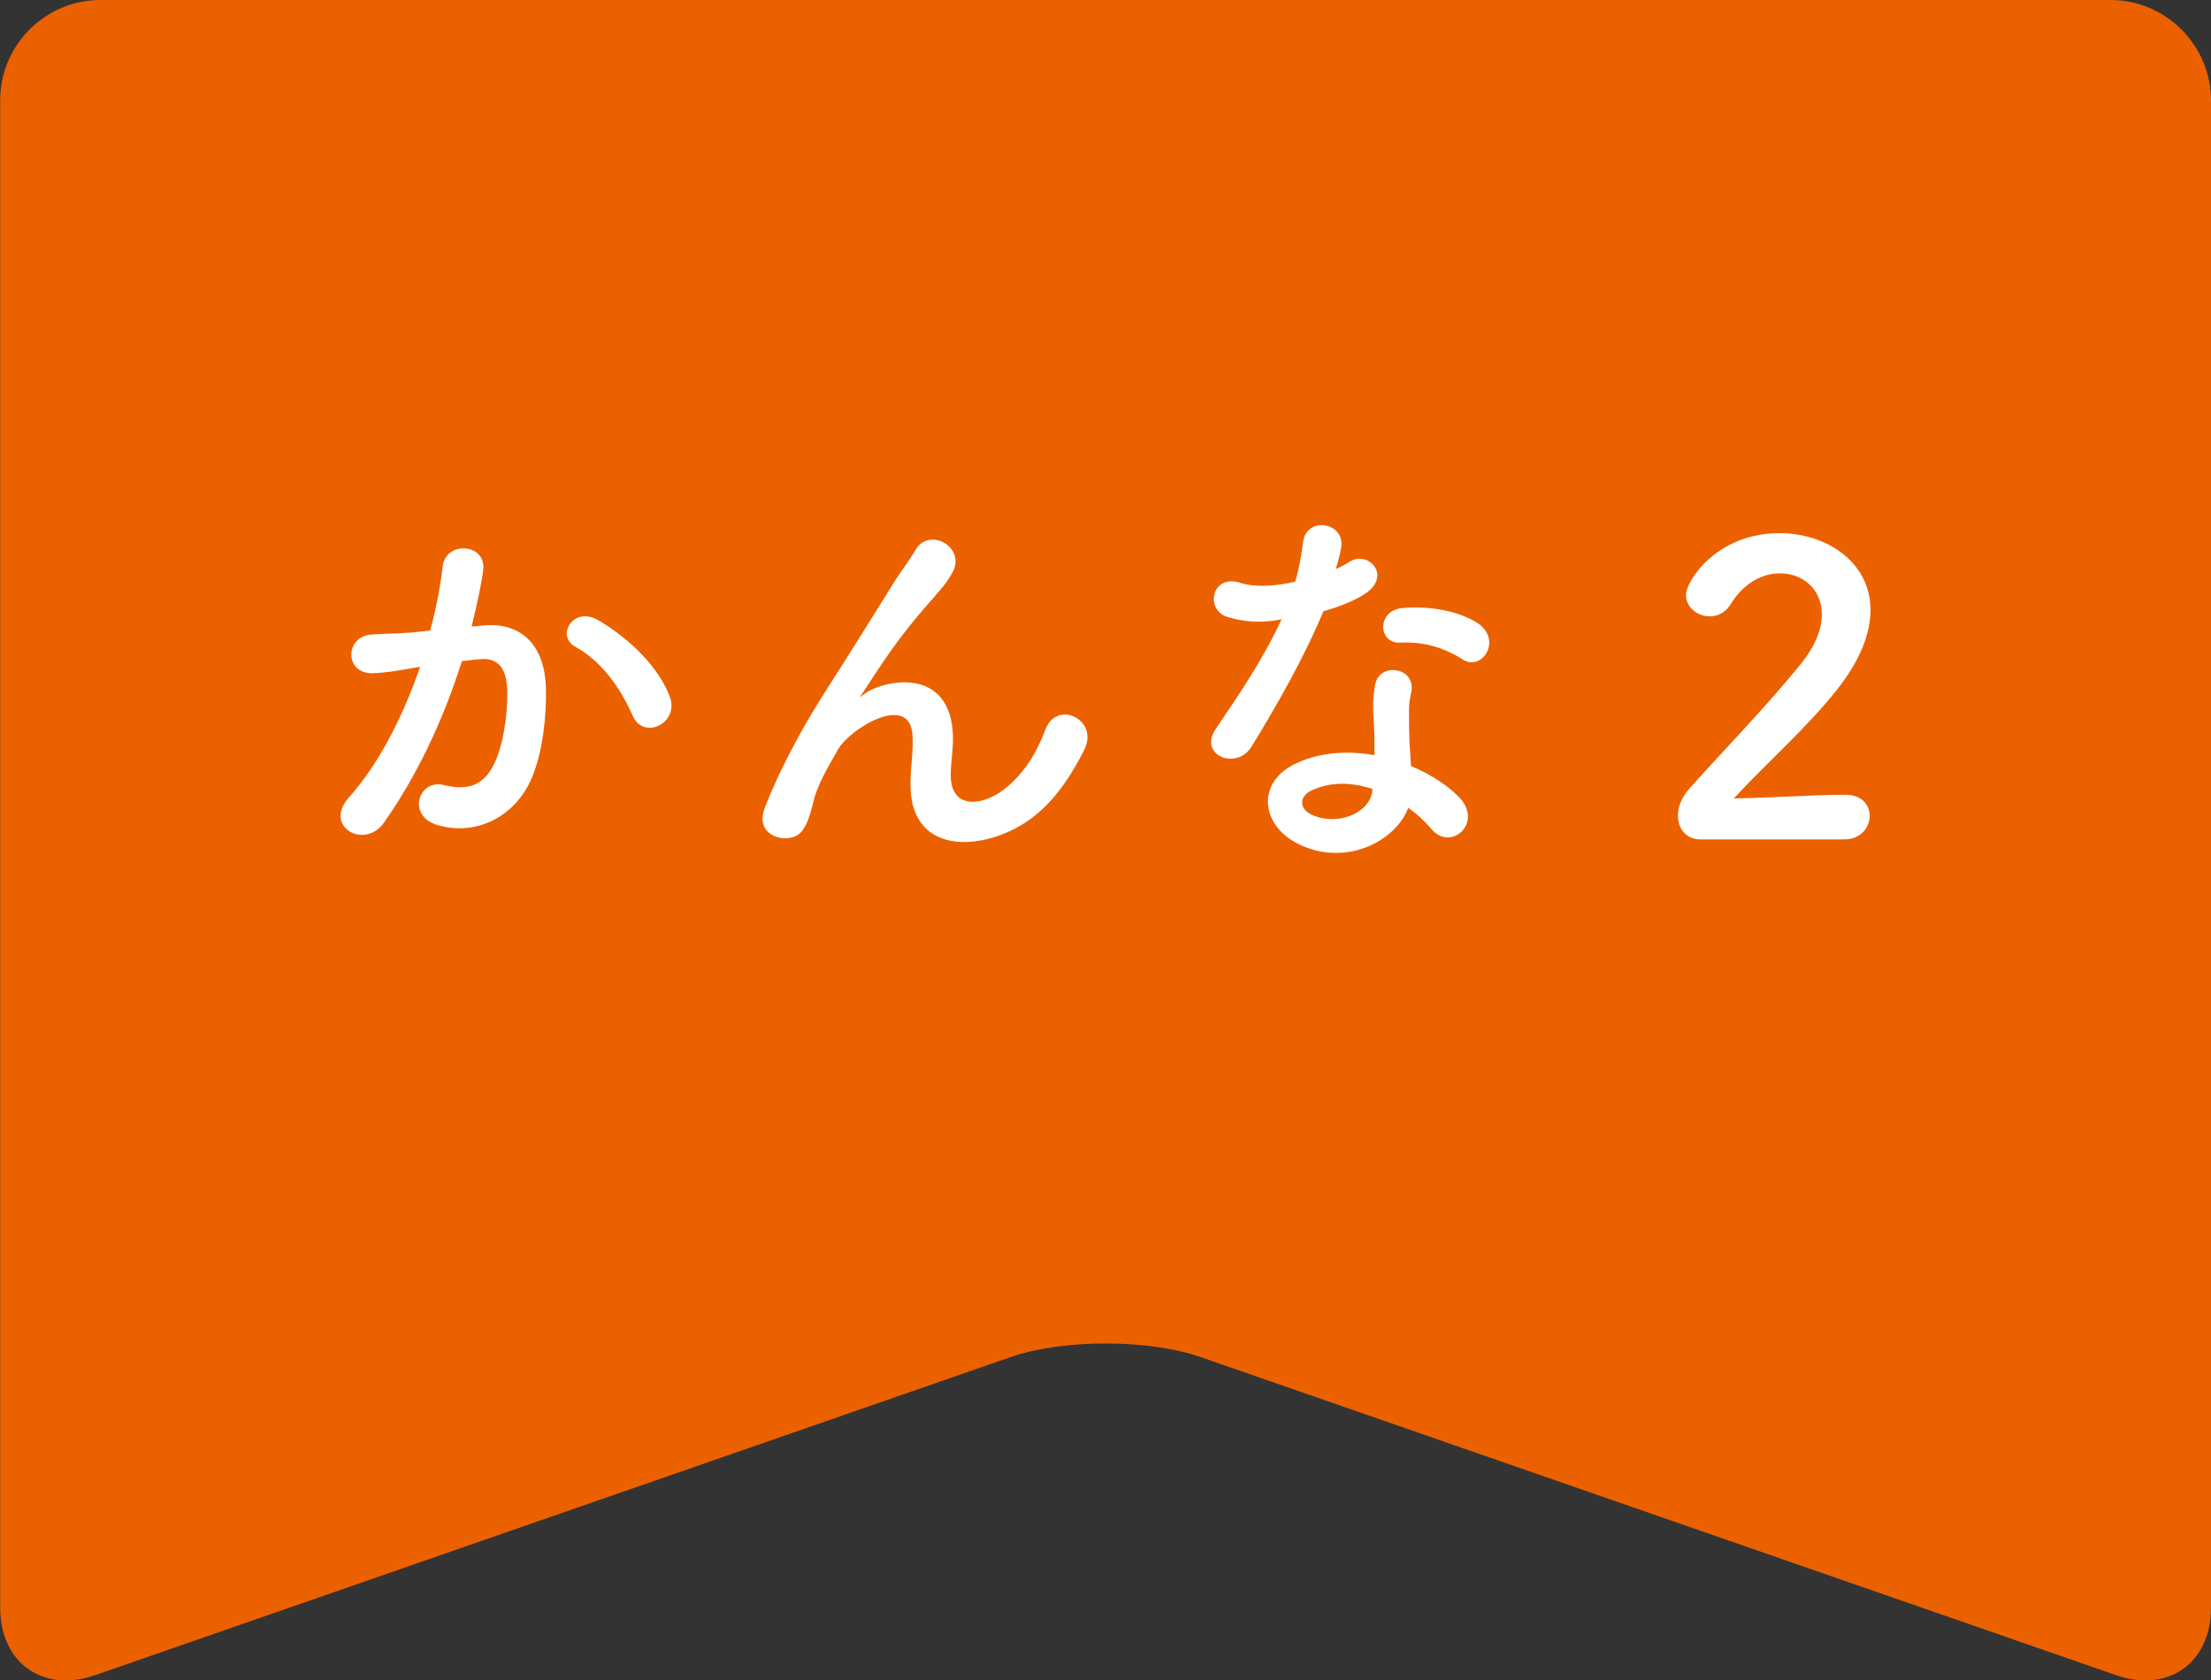 <?xml version="1.0" encoding="UTF-8"?>
<svg id="_レイヤー_2" data-name="レイヤー 2" xmlns="http://www.w3.org/2000/svg" viewBox="0 0 110 83.62">
  <rect x="0" y="0" width="110" height="83.62" fill="#333333" stroke="none"/>
  <defs>
    <style>
      .cls-1 {
        fill: #fff;
      }

      .cls-2 {
        fill: #eb6100;
      }
    </style>
  </defs>
  <g id="txt">
    <g>
      <path class="cls-2" d="M110,80c0,2.75-2.13,4.26-4.72,3.36l-45.55-15.83c-2.6-.9-6.85-.9-9.45,0l-45.55,15.83c-2.6.9-4.72-.61-4.72-3.36V5C0,2.25,2.25,0,5,0h100c2.75,0,5,2.25,5,5v75Z"/>
      <g>
        <path class="cls-1" d="M24.12,31.12c1.68-.14,2.96.84,3.04,3.08.04,1.4-.16,3.2-.68,4.46-.82,1.98-2.78,2.96-4.7,2.4-1.58-.46-.94-2.3.28-2,1.14.28,1.98.1,2.54-1.08.46-.98.64-2.4.64-3.46,0-1.22-.42-1.8-1.34-1.72-.3.02-.6.06-.92.1-.98,3.1-2.32,5.82-3.88,8.04-.96,1.36-3.04.2-1.74-1.26,1.38-1.54,2.62-3.82,3.54-6.5l-.24.04c-.86.16-1.64.28-2.16.28-1.36,0-1.34-1.8-.06-1.92.62-.06,1.24-.04,1.96-.1l1-.1c.24-.88.5-2.06.62-3.18.14-1.3,2.18-1.18,2.02.16-.08.68-.34,1.88-.58,2.82l.66-.06ZM31.48,35.62c-.48-1.1-1.38-2.62-2.86-3.44-.98-.54-.1-2.04,1.14-1.32,1.6.94,3.02,2.36,3.56,3.8.5,1.32-1.3,2.2-1.84.96Z"/>
        <path class="cls-1" d="M45.3,39c0-.92.14-1.48.1-2.38-.1-2.22-3.14-.34-3.7.66-.48.86-1.04,1.74-1.26,2.72-.36,1.54-.8,1.64-1.2,1.7-.7.1-1.64-.38-1.18-1.54.9-2.26,2.04-4.26,3.2-6.06s2.2-3.5,3.18-5.06c.34-.56.88-1.26,1.1-1.66.66-1.18,2.52-.18,1.86,1.08-.16.28-.3.5-.46.7-.16.2-.36.42-.58.68-.96,1.08-1.6,1.92-2.12,2.66-.52.74-.92,1.38-1.36,2.04-.14.2-.08.16.06.04.72-.64,4.18-1.58,4.46,1.8.06.78-.1,1.46-.1,2.2,0,1.78,1.72,1.56,2.9.5,1.02-.92,1.46-1.88,1.82-2.8.58-1.48,2.68-.46,1.92,1.04-.56,1.1-1.34,2.4-2.52,3.32-2.16,1.7-6.16,2.14-6.12-1.64Z"/>
        <path class="cls-1" d="M61.12,30.72c-1.22-.34-.84-2.18.58-1.72.66.22,1.7.2,2.74-.06.2-.66.3-1.3.4-2.02.18-1.18,1.94-.96,1.9.18-.02.3-.14.74-.28,1.22.24-.12.46-.22.64-.34.9-.64,2.16.6.88,1.52-.5.36-1.32.68-2.14.92-.94,2.26-2.3,4.66-3.58,6.74-.74,1.2-2.66.42-1.78-.88,1.12-1.66,2.3-3.36,3.28-5.46-1.02.2-1.88.12-2.64-.1ZM64.56,41.98c-1.86-.94-2.08-3.1-.02-4.02,1.24-.56,2.6-.6,3.84-.38v-.7c0-.5-.04-1-.06-1.5-.02-.4.02-.96.1-1.34.24-1.1,2-.84,1.8.36-.06.3-.12.52-.12.94,0,.46,0,.96.02,1.54.02.38.06.8.08,1.24,1.06.44,1.94,1.06,2.44,1.6,1.14,1.26-.48,2.68-1.44,1.52-.3-.36-.68-.72-1.14-1.04-.58,1.6-3.08,3-5.5,1.78ZM65.2,39.36c-.54.28-.58.86.02,1.16,1.2.6,2.82.02,3.04-1.06.02-.06,0-.14.02-.2-1.02-.34-2.1-.38-3.08.1ZM69.66,31.98c-1.1.06-1.18-1.6.1-1.72,1.32-.12,2.72.12,3.68.7,1.36.82.32,2.48-.66,1.86-.94-.6-1.96-.9-3.12-.84Z"/>
        <path class="cls-1" d="M84.6,41.77c-.7,0-1.12-.52-1.12-1.18,0-.44.18-.92.58-1.36,1.38-1.56,3.7-3.94,5.46-6.1.8-.96,1.12-1.84,1.12-2.56,0-1.26-.96-2.04-2.08-2.04-.86,0-1.8.46-2.46,1.54-.26.42-.66.6-1.04.6-.6,0-1.18-.44-1.18-1.06,0-.7,1.52-3.08,4.66-3.08,2.32,0,4.52,1.44,4.52,3.82,0,1.14-.48,2.46-1.66,3.96-1.52,1.92-3.48,3.62-5.14,5.42,1.66-.02,3.92-.18,5.56-.18.82,0,1.2.52,1.2,1.04,0,.58-.44,1.18-1.26,1.18h-7.16Z"/>
      </g>
    </g>
  </g>
</svg>
